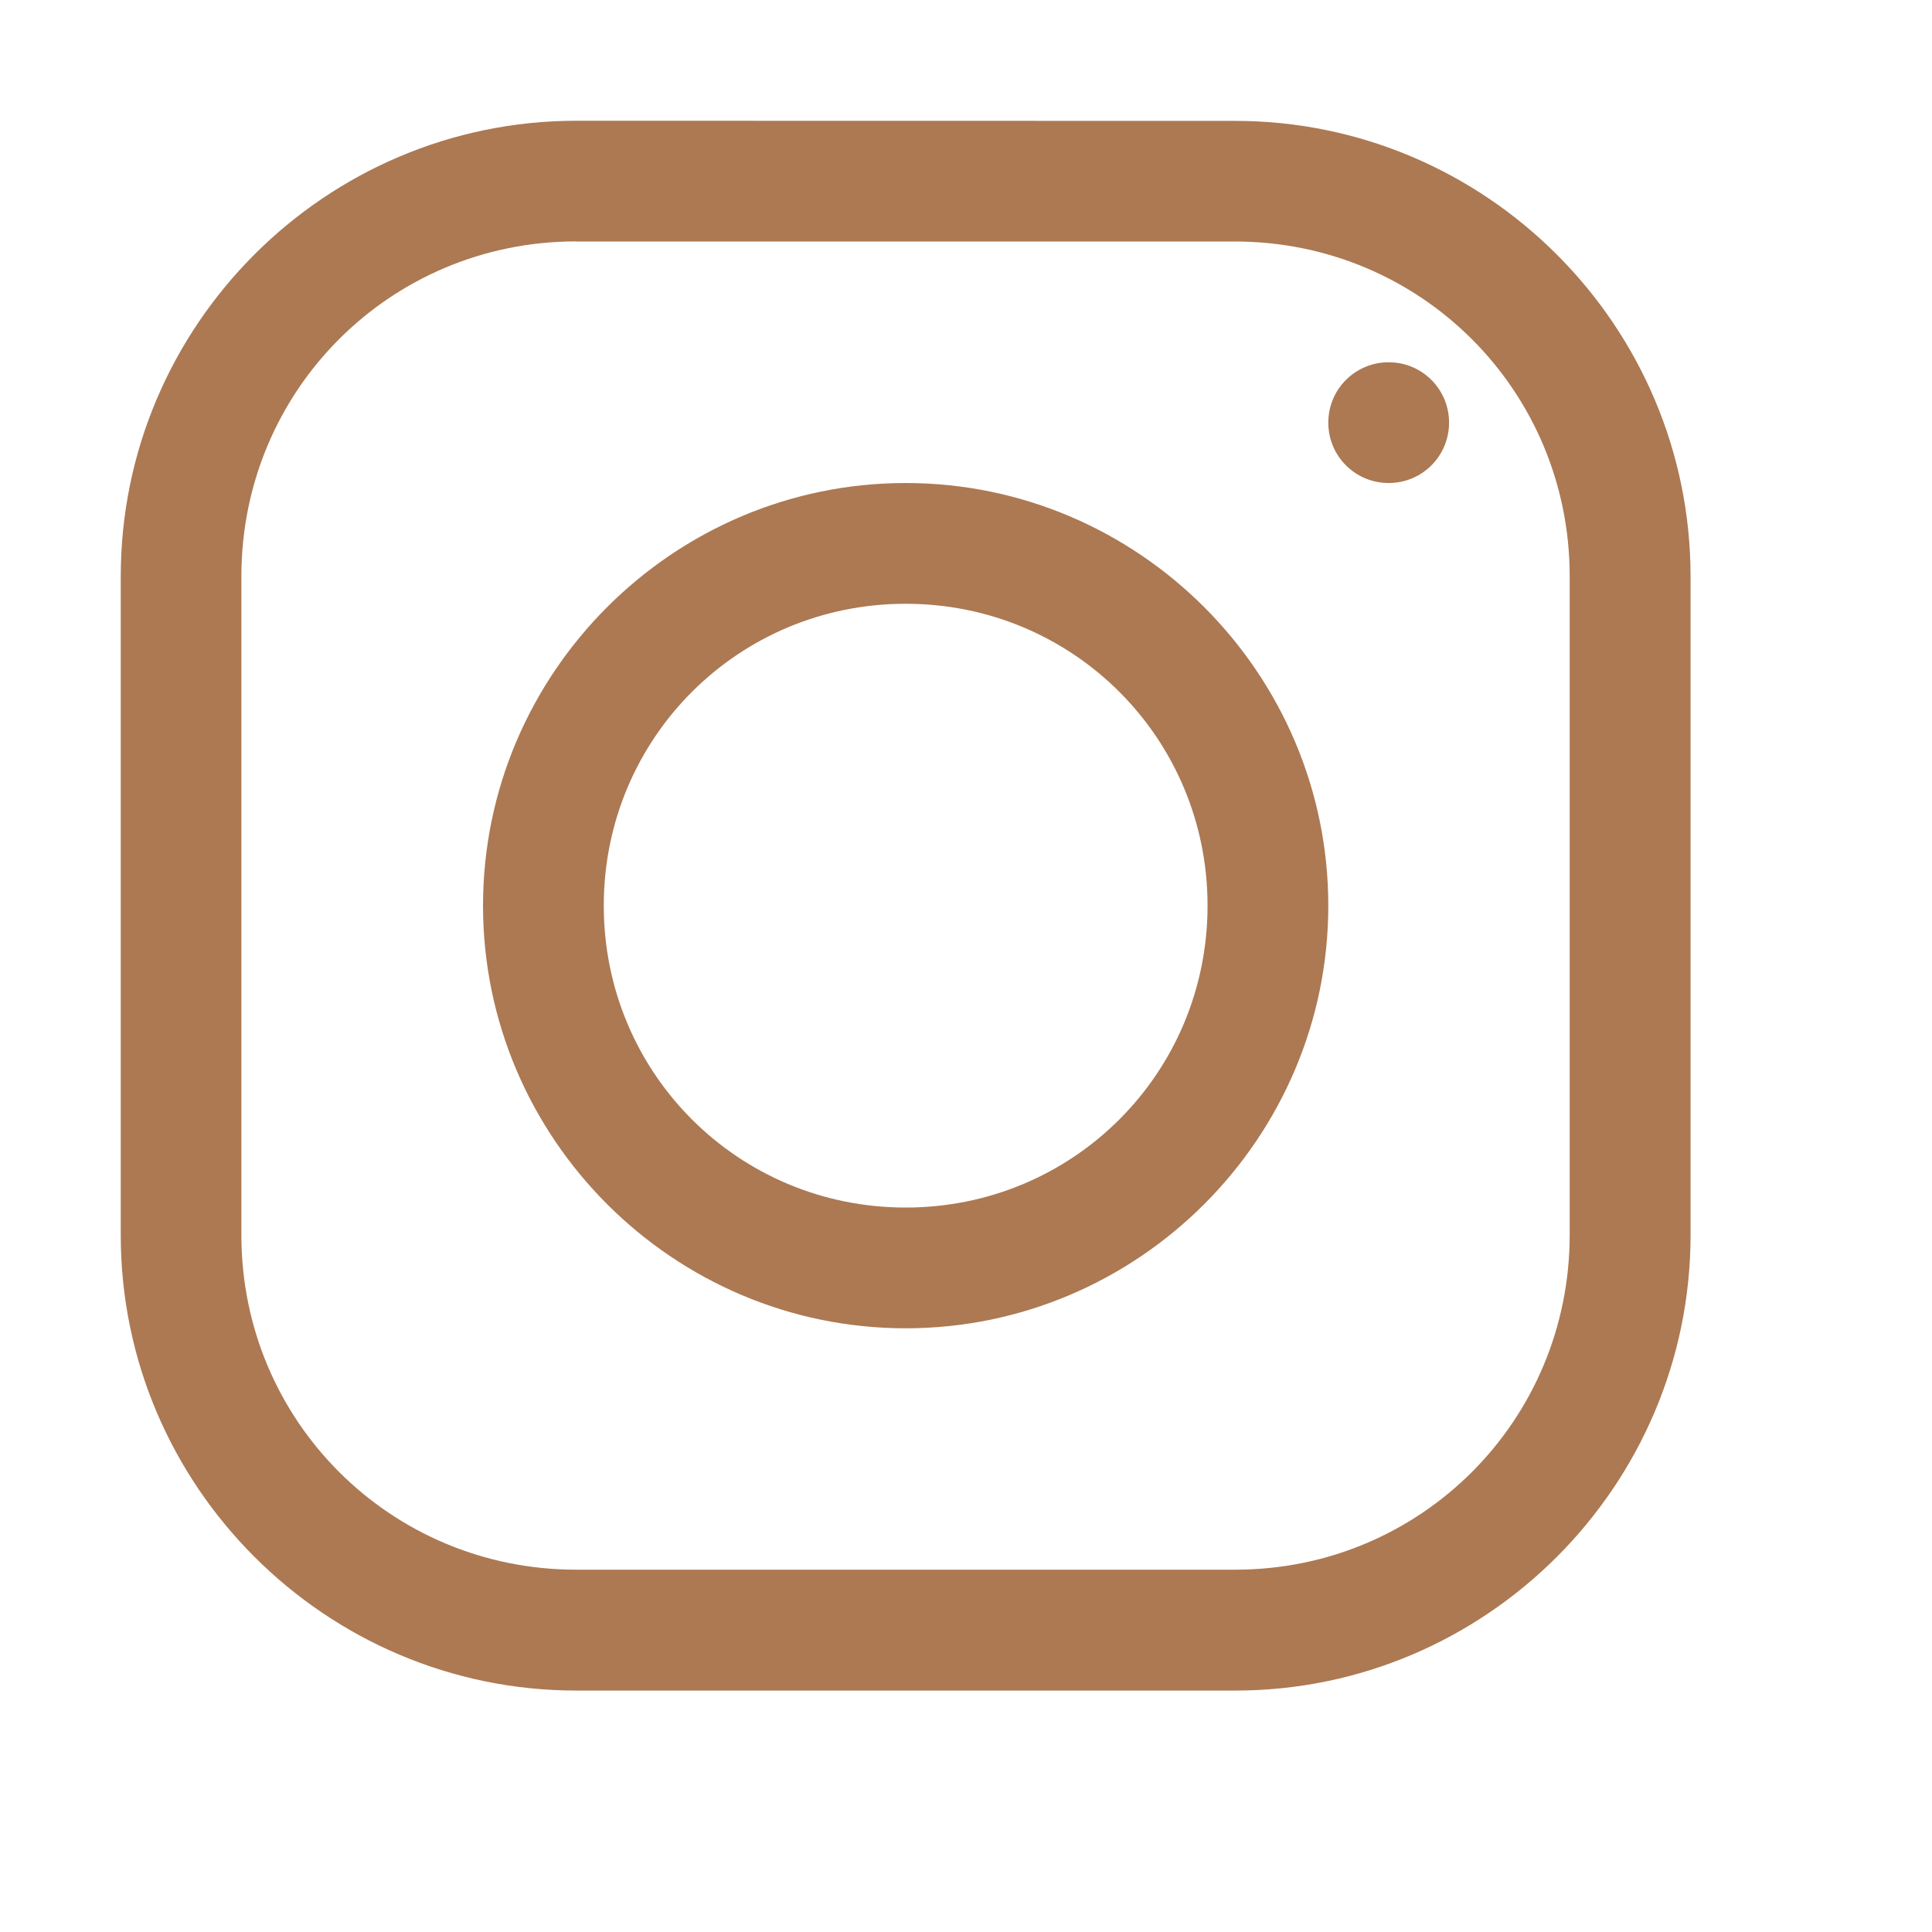<svg xmlns="http://www.w3.org/2000/svg" xmlns:xlink="http://www.w3.org/1999/xlink" viewBox="0,0,255.99,255.99" width="40px" height="40px"><g fill="#ac7953" fill-rule="nonzero" stroke="none" stroke-width="1" stroke-linecap="butt" stroke-linejoin="miter" stroke-miterlimit="10" stroke-dasharray="" stroke-dashoffset="0" font-family="none" font-weight="none" font-size="none" text-anchor="none" style="mix-blend-mode: normal"><g transform="scale(16,16)"><path d="M4.773,1c-2.078,0 -3.773,1.695 -3.773,3.773v5.457c0,2.074 1.695,3.77 3.773,3.77h5.457c2.074,0 3.77,-1.695 3.77,-3.773v-5.453c0,-2.078 -1.695,-3.773 -3.773,-3.773zM4.773,2h5.453c1.539,0 2.773,1.234 2.773,2.773v5.453c0,1.539 -1.234,2.773 -2.77,2.773h-5.457c-1.539,0 -2.773,-1.234 -2.773,-2.77v-5.457c0,-1.539 1.234,-2.773 2.773,-2.773zM11.5,3c-0.277,0 -0.5,0.223 -0.5,0.5c0,0.277 0.223,0.5 0.5,0.5c0.277,0 0.5,-0.223 0.5,-0.5c0,-0.277 -0.223,-0.5 -0.5,-0.5zM7.5,4c-1.926,0 -3.5,1.574 -3.5,3.5c0,1.926 1.574,3.5 3.5,3.5c1.926,0 3.5,-1.574 3.5,-3.5c0,-1.926 -1.574,-3.5 -3.5,-3.5zM7.5,5c1.387,0 2.5,1.113 2.5,2.5c0,1.387 -1.113,2.5 -2.5,2.5c-1.387,0 -2.5,-1.113 -2.5,-2.5c0,-1.387 1.113,-2.5 2.5,-2.5z"></path></g></g></svg>